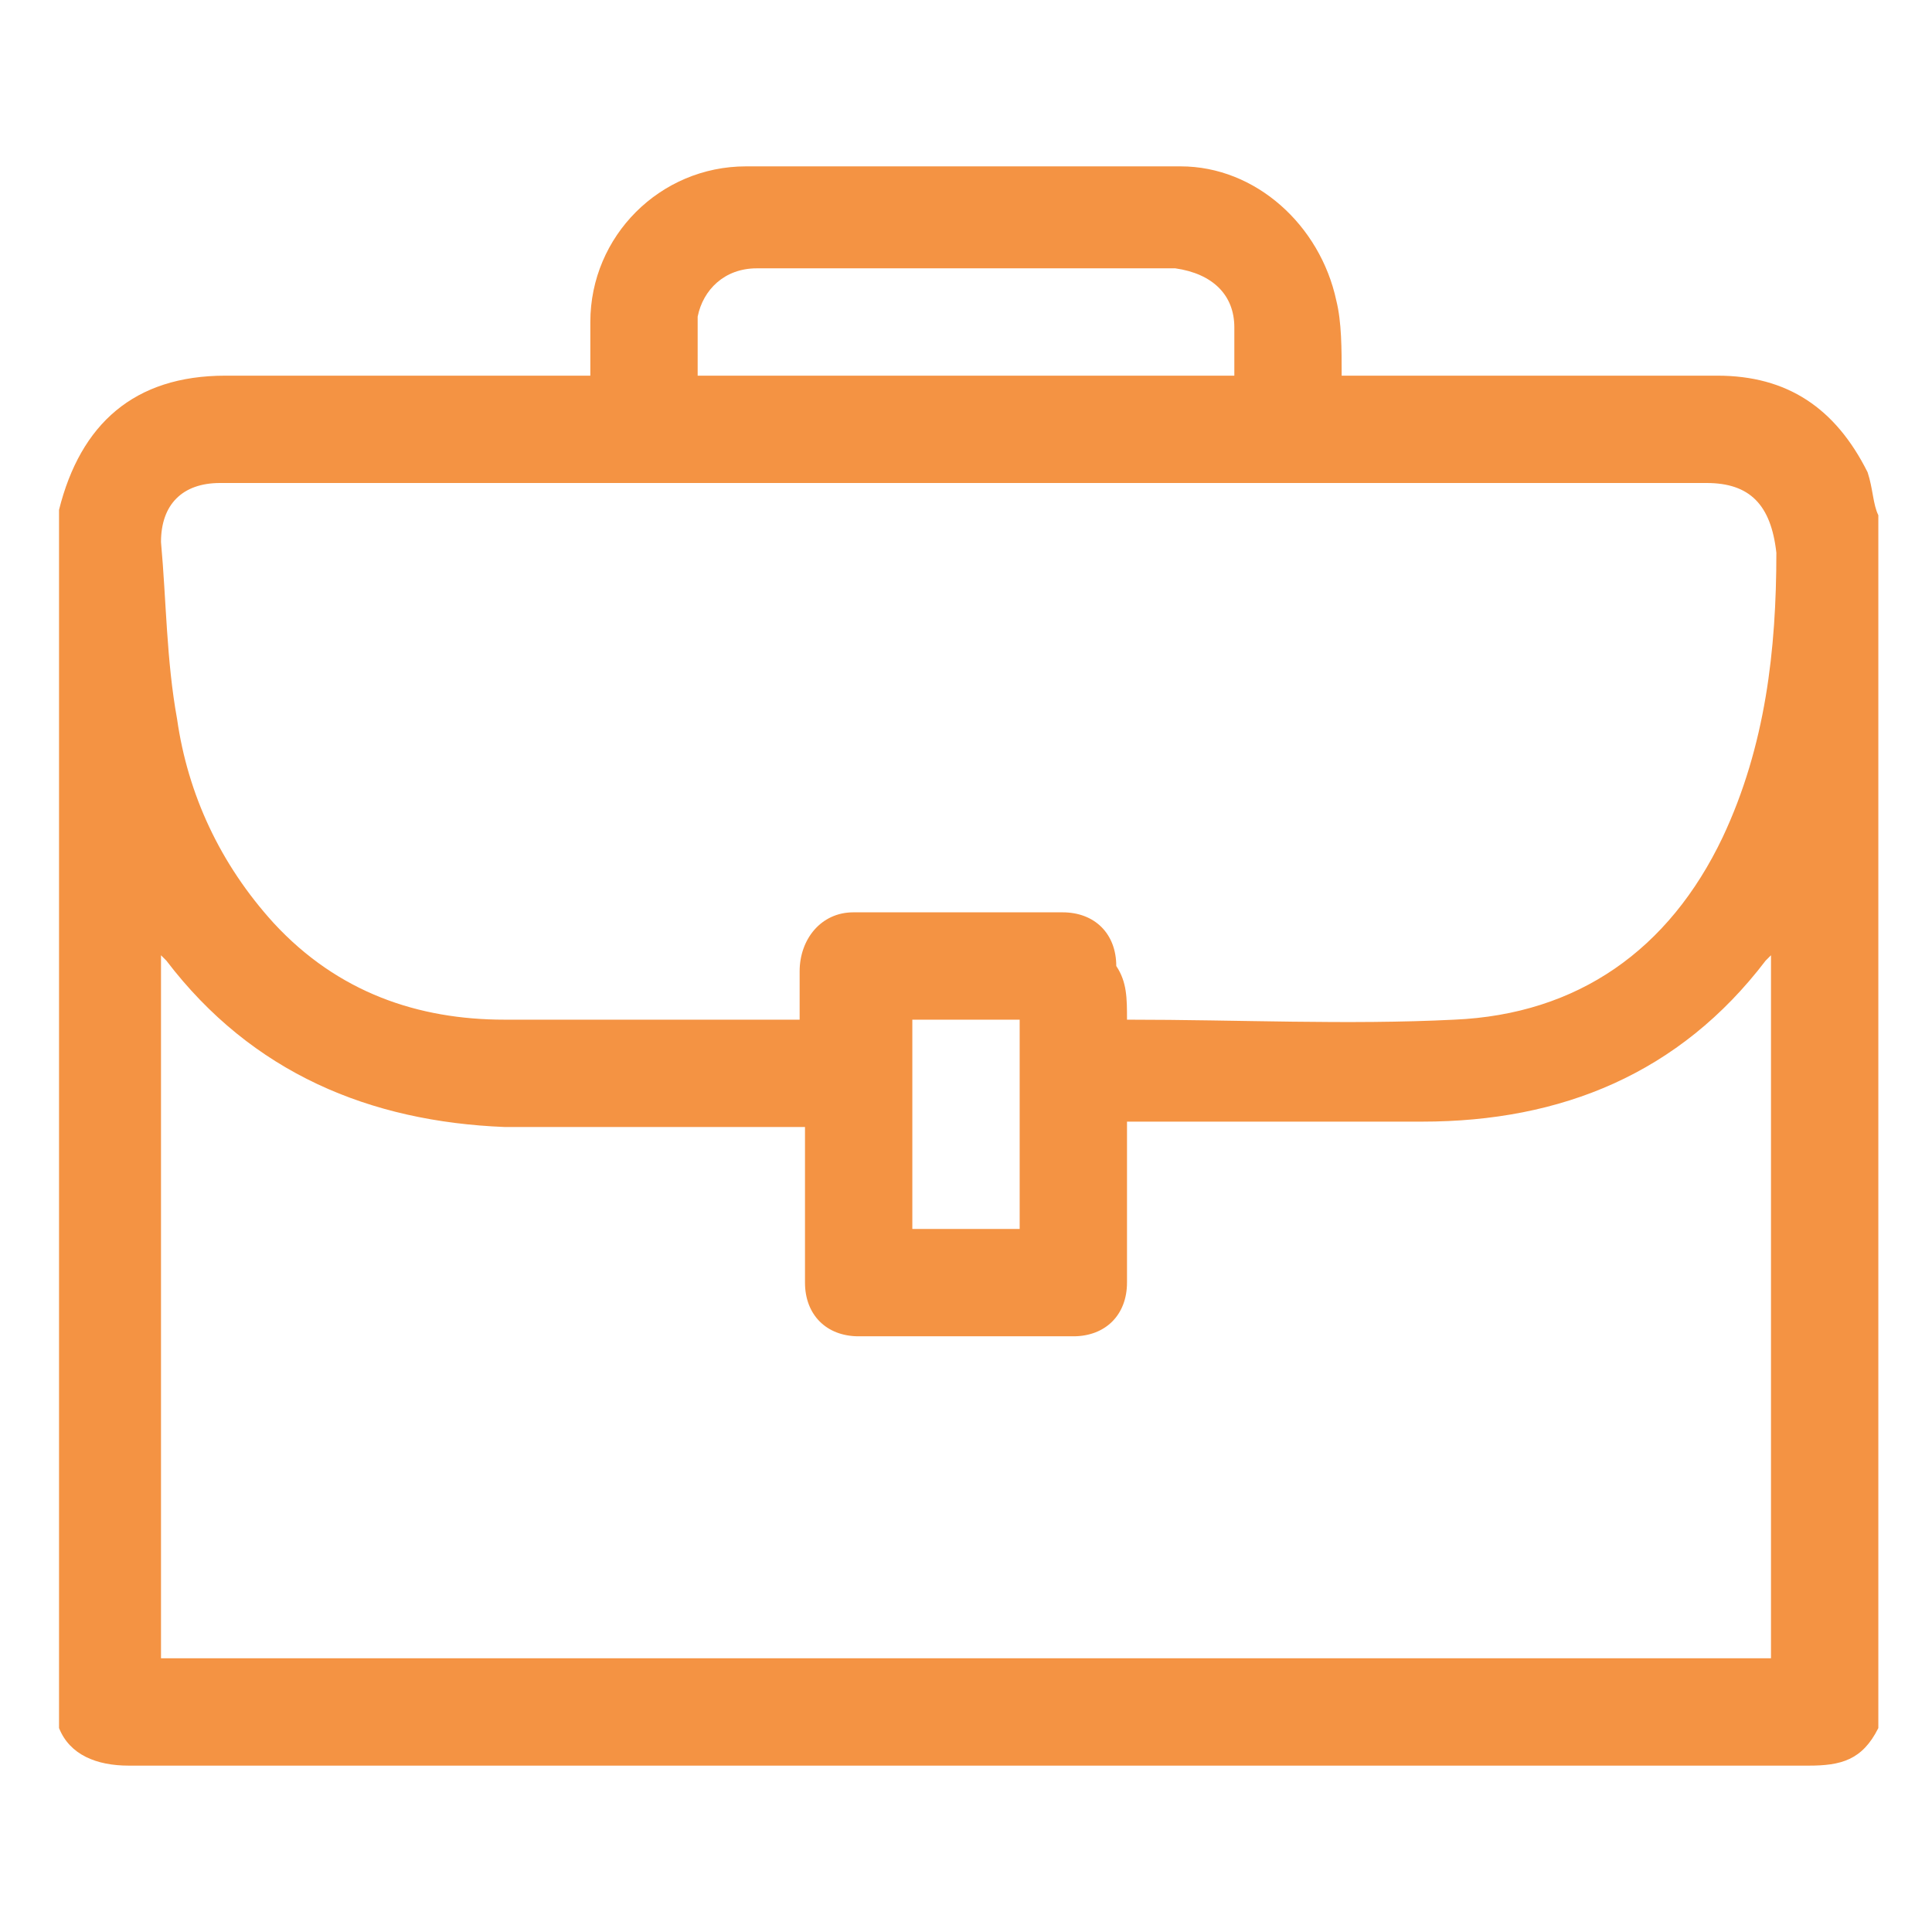 <?xml version="1.0" encoding="utf-8"?>
<!-- Generator: Adobe Illustrator 19.2.1, SVG Export Plug-In . SVG Version: 6.00 Build 0)  -->
<svg version="1.1" id="Layer_1" xmlns="http://www.w3.org/2000/svg" xmlns:xlink="http://www.w3.org/1999/xlink" x="0px" y="0px"
	 width="36px" height="36px" viewBox="0 0 36 36" style="enable-background:new 0 0 36 36;" xml:space="preserve">
<style type="text/css">
	.st0{fill:none;}
	.st1{fill:#F49343;}
</style>
<g>
	<path class="st0" d="M59.8,21.7c-0.5-0.5-0.5-0.8-0.2-1.4l0-0.1c0.2-0.3,0.4-0.7,0.4-1c0.2-0.8,0.6-1.2,1.3-1.2c0,0,0,0,0,0v-0.5
		c0,0,0,0,0,0c-0.7,0-0.9-0.2-1.1-0.9l0-0.2c-0.1-0.4-0.2-0.7-0.4-1c-0.2-0.3-0.4-0.8-0.3-1.2c0-0.2,0.2-0.4,0.4-0.6l-0.4-0.4
		c-0.6,0.6-0.8,0.5-1.5,0.2c-0.4-0.2-0.8-0.4-1.2-0.5c-0.9-0.3-1-0.4-1.1-1.2l-0.6,0c0,0.8-0.2,1-0.9,1.2c-0.5,0.1-0.9,0.3-1.2,0.5
		l-0.2,0.1c-0.6,0.3-0.8,0.4-1.5-0.2l-0.4,0.4c0.1,0,0.1,0.1,0.2,0.1c0.3,0.3,0.4,0.7,0.2,1.1c-0.3,0.6-0.5,1.2-0.8,1.8
		c-0.2,0.4-0.5,0.7-0.9,0.7c-0.1,0-0.2,0-0.2,0V18c0.8,0,1,0.2,1.2,0.9c0.1,0.4,0.3,0.8,0.5,1.2c0.4,0.8,0.5,1-0.1,1.6l0.4,0.4
		c0,0,0,0,0,0c0.6-0.5,0.8-0.5,1.4-0.2l0.1,0c0.3,0.2,0.6,0.4,1,0.4c0.4,0.1,0.9,0.2,1.1,0.6c0.1,0.2,0.2,0.4,0.1,0.7h0.5
		c0,0,0,0,0,0c0-0.8,0.2-0.9,0.9-1.1c0.4-0.1,0.8-0.3,1.2-0.5c0.8-0.5,1-0.5,1.7,0.1l0,0L59.8,21.7C59.8,21.8,59.8,21.7,59.8,21.7z
		 M55.4,22.2C55.4,22.2,55.4,22.2,55.4,22.2c-1.2,0-2.3-0.5-3.1-1.3c-0.8-0.8-1.3-2-1.3-3.2c0-1.2,0.5-2.3,1.3-3.1
		c0.8-0.8,2-1.3,3.1-1.3c0,0,0,0,0,0c1.2,0,2.3,0.5,3.2,1.3c0.8,0.8,1.3,2,1.3,3.1C59.8,20.2,57.8,22.2,55.4,22.2z"/>
	<path class="st0" d="M64.9,15.9c-1.1-5.4-5.9-8.7-11.3-7.7c-4.1,0.7-7.5,4.4-7.8,8.5c-0.3,4,1.2,7.1,4.6,9.3c1,0.7,1.5,1.6,1.5,2.8
		c0,0.2,0,0.3,0,0.5h7c0,0,0-0.1,0-0.1c-0.1-1.4,0.5-2.5,1.8-3.3C63.9,23.8,65.7,19.7,64.9,15.9z M59.4,24.3c-0.2,0-0.4-0.1-0.6-0.3
		c-0.2-0.3-0.4-0.3-0.7-0.1c0,0-0.1,0.1-0.2,0.1c-0.5,0.1-0.7,0.3-0.6,0.7c0,0.2,0,0.4-0.1,0.5c-0.1,0.2-0.4,0.3-0.7,0.3
		c-0.4,0-0.8,0-1.2,0c-0.4,0-0.8,0-1.2,0c-0.5,0-0.8-0.3-0.8-0.8c0-0.1,0-0.3,0-0.4c0-0.1,0-0.1,0-0.1c-0.2,0-0.3-0.1-0.5-0.2
		c-0.5-0.3-0.7-0.3-1,0.1c-0.1,0.2-0.3,0.2-0.5,0.3c-0.2,0-0.5-0.1-0.7-0.3c-0.7-0.6-1.2-1.2-1.7-1.7c-0.2-0.2-0.3-0.4-0.3-0.6
		c0-0.2,0.1-0.5,0.4-0.6c0.3-0.3,0.3-0.4,0.1-0.6c-0.1-0.1-0.1-0.1-0.1-0.2c-0.1-0.5-0.3-0.7-0.7-0.6c-0.2,0-0.4,0-0.5-0.1
		c-0.2-0.1-0.3-0.4-0.3-0.6c0-0.8,0-1.6,0-2.4c0-0.2,0.1-0.5,0.3-0.6c0.2-0.1,0.4-0.2,0.7-0.2c0.3,0,0.4,0,0.6-0.4l0.1-0.1
		c0.2-0.5,0.2-0.7-0.1-1c-0.2-0.1-0.2-0.3-0.3-0.5c0-0.2,0.1-0.5,0.3-0.7c0.5-0.6,1.1-1.1,1.6-1.6c0.2-0.2,0.4-0.3,0.7-0.3
		c0.2,0,0.4,0.1,0.6,0.4c0.2,0.3,0.4,0.3,0.6,0.1c0.1-0.1,0.2-0.1,0.3-0.1c0.5-0.1,0.6-0.3,0.5-0.7c0-0.2,0-0.4,0.2-0.5
		c0.2-0.2,0.4-0.3,0.7-0.3c0.8,0,1.6,0,2.4,0c0.3,0,0.5,0.1,0.6,0.3c0.1,0.2,0.2,0.4,0.2,0.7c0,0.4,0.1,0.5,0.4,0.5
		c0.1,0,0.1,0,0.2,0.1c0.4,0.3,0.7,0.3,0.9-0.1c0.1-0.2,0.3-0.3,0.5-0.3c0.2,0,0.5,0.1,0.7,0.3c0.6,0.6,1.1,1.1,1.6,1.6
		c0.4,0.4,0.3,0.8,0,1.3c-0.3,0.3-0.3,0.3-0.1,0.7c0.1,0.1,0.1,0.3,0.2,0.4c0,0.1,0.1,0.2,0.1,0.3h0c0.1,0,0.3,0,0.4,0
		c0.6,0,0.9,0.4,0.9,0.9c0,0.7,0,1.5,0,2.2c0,0.6-0.4,0.9-0.9,0.9c-0.4,0-0.4,0-0.5,0.4c0,0,0,0.1,0,0.1c-0.3,0.5-0.3,0.7,0.1,1
		c0.2,0.1,0.2,0.3,0.3,0.5c0,0.2-0.1,0.5-0.3,0.7C61.1,23,60.6,23.5,60,24C59.9,24.2,59.6,24.3,59.4,24.3z"/>
	<path class="st0" d="M54.6,34.5c0.6,0,1.1,0,1.7,0c0.6,0,1-0.4,1.1-0.9h-3.9C53.5,34.1,54,34.5,54.6,34.5z"/>
	<path class="st0" d="M52,31.6c0.2,0.2,0.4,0.2,0.7,0.2c1.5,0,3,0,4.5,0H58c0.4,0,0.6-0.1,0.7-0.2c0.1-0.1,0.1-0.3,0.1-0.6h-7
		C51.9,31.2,51.9,31.4,52,31.6z"/>
	<path class="st0" d="M55.4,15C55.4,15,55.4,15,55.4,15c-1.5,0-2.7,1.2-2.7,2.7c0,1.5,1.2,2.7,2.7,2.7c0,0,0,0,0,0
		c0.7,0,1.4-0.3,1.9-0.8c0.5-0.5,0.8-1.2,0.8-1.9C58.1,16.2,56.9,15,55.4,15z"/>
	<path class="st1" d="M66.1,15.7c-0.5-2.9-2.2-5.5-4.7-7.1c-2.5-1.7-5.5-2.2-8.4-1.6c-5.9,1.3-9.6,7-8.3,12.9c0.6,3,2.3,5.4,4.9,7
		c0.8,0.5,1.1,1.1,1,1.9c0,0.2,0,0.5,0,0.7l0,0.1h0v0.3c0,0.1,0,0.3,0,0.4c0,0.3,0,0.6,0,1c0,0.7,0.4,1.2,1,1.5
		c0.3,0.1,0.4,0.3,0.4,0.6c0.1,1.1,0.9,2,2,2.2c0.5,0.1,1,0.1,1.5,0.1l0.4,0c0,0,0,0,0,0c1.5,0,2.5-0.9,2.7-2.4
		c0-0.2,0.2-0.4,0.3-0.5c0.7-0.4,1.1-0.9,1.1-1.8l0-0.3c0-0.7,0-1.3,0-2c0-0.8,0.3-1.4,1-1.8C65,24.6,67,20.2,66.1,15.7z M57.9,33.3
		c0,0.9-0.7,1.6-1.6,1.7c-0.3,0-0.6,0-0.9,0c-0.3,0-0.6,0-0.9,0c-0.9,0-1.7-0.8-1.6-1.7l0-0.2h5L57.9,33.3z M59.1,32
		c-0.2,0.2-0.6,0.3-1.1,0.3h-0.8c-0.7,0-1.4,0-2.1,0c-0.8,0-1.6,0-2.4,0c-0.6,0-0.9-0.2-1-0.4c-0.2-0.2-0.3-0.5-0.2-1.2l0-0.2h7.8
		l0,0.2C59.4,31.3,59.3,31.7,59.1,32z M59.4,29.1c0,0.1,0,0.2,0,0.2c0,0.1,0,0.1,0,0.2l-0.1,0.2l-0.2,0.1h-7.7l0-0.5
		c0-0.2,0-0.4,0-0.5c0-1-0.4-1.7-1.3-2.3c-3.5-2.3-5.2-5.6-4.8-9.8c0.3-4.3,3.9-8.2,8.2-9c5.6-1,10.8,2.6,11.9,8.1
		c0.8,4-1,8.2-4.5,10.4C59.8,27,59.3,27.9,59.4,29.1z"/>
	<path class="st1" d="M66.6,15.6c-0.6-3.1-2.3-5.7-5-7.5c-2.6-1.7-5.7-2.3-8.7-1.6c-6.2,1.4-10,7.3-8.7,13.5
		c0.7,3.1,2.4,5.6,5.1,7.3c0.6,0.4,0.8,0.8,0.8,1.4c0,0.2,0,0.5,0,0.7l0,0.5c0,0.1,0,0.1,0,0.2c0,0.3,0,0.7,0,1
		c0.1,0.9,0.5,1.5,1.3,1.9c0.1,0.1,0.1,0.1,0.1,0.2c0.1,1.3,1.1,2.5,2.4,2.7c0.4,0.1,0.8,0.1,1.3,0.1c0.1,0,0.2,0,0.3,0l0.4,0
		c0,0,0,0,0,0c1.7,0,2.9-1.1,3.2-2.8c0,0,0-0.1,0.1-0.1c0.9-0.5,1.4-1.2,1.4-2.2l0-0.3c0-0.7,0-1.3,0-2c0-0.6,0.2-1,0.8-1.4
		C65.4,25,67.5,20.3,66.6,15.6z M60.1,28.8c0,0.7,0,1.3,0,2l0,0.3c0,0.8-0.4,1.4-1.1,1.8c-0.2,0.1-0.3,0.3-0.3,0.5
		c-0.2,1.5-1.2,2.4-2.7,2.4c0,0,0,0,0,0l-0.4,0c-0.5,0-1,0-1.5-0.1c-1.1-0.2-1.9-1.1-2-2.2c0-0.3-0.1-0.5-0.4-0.6
		c-0.6-0.3-1-0.8-1-1.5c0-0.3,0-0.6,0-1c0-0.1,0-0.3,0-0.4v-0.3h0l0-0.1c0-0.2,0-0.5,0-0.7c0-0.8-0.3-1.4-1-1.9
		c-2.6-1.7-4.3-4-4.9-7C43.5,14.1,47.1,8.4,53.1,7c2.9-0.6,5.9-0.1,8.4,1.6c2.5,1.7,4.2,4.2,4.7,7.1c0.8,4.5-1.1,8.9-5,11.3
		C60.4,27.5,60.1,28,60.1,28.8z"/>
	<path class="st1" d="M52.9,33.3c0,0.9,0.7,1.7,1.6,1.7c0.3,0,0.6,0,0.9,0c0.3,0,0.6,0,0.9,0c0.9,0,1.6-0.8,1.6-1.7l0-0.3h-5
		L52.9,33.3z M57.4,33.6c-0.1,0.5-0.6,0.9-1.1,0.9c-0.5,0-1.1,0-1.7,0c-0.6,0-1-0.4-1.1-0.9H57.4z"/>
	<path class="st1" d="M65.4,15.8c-1.1-5.5-6.3-9.1-11.9-8.1c-4.4,0.8-7.9,4.6-8.2,9c-0.3,4.2,1.3,7.4,4.8,9.8
		c0.9,0.6,1.3,1.3,1.3,2.3c0,0.2,0,0.3,0,0.5l0,0.5h7.7l0.2-0.1l0.1-0.2c0,0,0-0.1,0-0.2c0-0.1,0-0.2,0-0.2
		c-0.1-1.2,0.4-2.1,1.6-2.9C64.4,24,66.2,19.9,65.4,15.8z M58.9,29.2c0,0,0,0.1,0,0.1h-7c0-0.2,0-0.3,0-0.5c0-1.2-0.5-2.1-1.5-2.8
		c-3.4-2.2-4.9-5.3-4.6-9.3c0.3-4.1,3.7-7.8,7.8-8.5c5.4-1,10.3,2.4,11.3,7.7c0.8,3.8-1,7.8-4.3,9.9C59.3,26.7,58.8,27.7,58.9,29.2z
		"/>
	<path class="st1" d="M59.3,30.5h-7.8l0,0.2c-0.1,0.6,0,1,0.2,1.2c0.2,0.2,0.5,0.4,1,0.4c0.8,0,1.6,0,2.4,0c0.7,0,1.4,0,2.1,0H58
		c0.5,0,0.9-0.1,1.1-0.3c0.2-0.2,0.3-0.6,0.3-1.2L59.3,30.5z M58.7,31.6c-0.1,0.1-0.4,0.2-0.7,0.2h-0.8c-1.5,0-3,0-4.5,0
		c-0.2,0-0.5,0-0.7-0.2c-0.1-0.1-0.1-0.3-0.1-0.5h7C58.9,31.3,58.8,31.5,58.7,31.6z"/>
	<path class="st1" d="M61.9,6.5c0.3,0.2,0.5-0.1,0.6-0.2c0.4-0.7,0.8-1.4,1.3-2.2c0-0.1,0.1-0.2,0.1-0.2l0,0c0-0.2-0.1-0.3-0.3-0.4
		c0,0-0.1,0-0.1,0c-0.1,0-0.2,0-0.3,0.2c-0.4,0.8-0.9,1.5-1.3,2.3c-0.1,0.1-0.1,0.3-0.1,0.4C61.7,6.3,61.8,6.4,61.9,6.5z"/>
	<path class="st1" d="M61.6,6.9C61.8,7,61.9,7,62,7c0.3,0,0.6-0.2,0.8-0.5c0.4-0.7,0.8-1.4,1.3-2.2c0.1-0.1,0.1-0.2,0.1-0.3l0.1-0.2
		l0-0.1C64.2,3.3,64,3,63.6,2.9c-0.4-0.1-0.8,0-1,0.4c-0.4,0.8-0.9,1.5-1.3,2.3c-0.1,0.3-0.2,0.5-0.1,0.8
		C61.3,6.6,61.4,6.8,61.6,6.9z M61.8,5.9c0.4-0.8,0.9-1.5,1.3-2.3c0.1-0.2,0.2-0.2,0.3-0.2c0,0,0.1,0,0.1,0c0.1,0,0.2,0.1,0.3,0.4
		l0,0c0,0.1-0.1,0.2-0.1,0.2c-0.4,0.7-0.8,1.4-1.3,2.2c-0.1,0.1-0.3,0.4-0.6,0.2c-0.1-0.1-0.1-0.1-0.2-0.2C61.7,6.1,61.7,6,61.8,5.9
		z"/>
	<path class="st1" d="M66.7,10.7c-0.1,0.1-0.2,0.2-0.1,0.4c0,0.1,0.2,0.2,0.3,0.3c0,0,0,0,0,0l0.1,0l0.6-0.3c0.7-0.4,1.3-0.8,2-1.2
		c0.1,0,0.1-0.1,0.1-0.1c0-0.1,0-0.2-0.1-0.3c-0.1-0.1-0.2-0.2-0.3-0.2c0,0-0.1,0-0.1,0C68.3,9.7,67.5,10.2,66.7,10.7z"/>
	<path class="st1" d="M66.5,11.7c0.1,0,0.1,0.1,0.2,0.1l0.2,0.2l0.2-0.2c0,0,0.1,0,0.2-0.1l0.6-0.3c0.7-0.4,1.3-0.8,2-1.2
		c0.2-0.1,0.3-0.3,0.3-0.5c0.1-0.2,0-0.5-0.1-0.7c-0.2-0.4-0.7-0.5-1.1-0.3c-0.8,0.5-1.7,0.9-2.5,1.4c-0.4,0.2-0.5,0.7-0.3,1
		C66.2,11.5,66.4,11.6,66.5,11.7z M69.6,9.4c0.1,0.1,0.1,0.2,0.1,0.3c0,0.1,0,0.1-0.1,0.1c-0.7,0.4-1.3,0.8-2,1.2l-0.6,0.3l-0.1,0
		c0,0,0,0,0,0c-0.1-0.1-0.2-0.2-0.3-0.3c-0.1-0.1,0-0.3,0.1-0.4c0.8-0.5,1.7-1,2.5-1.4c0,0,0.1,0,0.1,0C69.4,9.2,69.5,9.3,69.6,9.4z
		"/>
	<path class="st1" d="M55,4.3c0,0.3,0.1,0.4,0.4,0.4c0.1,0,0.2,0,0.3-0.1c0.1-0.1,0.1-0.2,0.1-0.3c0-0.9,0-1.8,0-2.7
		c0-0.1,0-0.2-0.1-0.3c-0.1-0.1-0.2-0.1-0.3-0.1c0,0,0,0,0,0c-0.2,0-0.3,0.2-0.4,0.4c0,0.3,0,0.6,0,0.9L55,3l0,0.4
		C55,3.7,55,4,55,4.3z"/>
	<path class="st1" d="M54.5,4.3c0,0.5,0.4,0.9,0.8,0.9c0,0,0,0,0,0c0.2,0,0.4-0.1,0.6-0.2c0.2-0.2,0.3-0.4,0.3-0.6
		c0-0.9,0-1.8,0-2.7c0-0.3-0.1-0.5-0.3-0.6c-0.2-0.2-0.4-0.2-0.6-0.2c-0.5,0-0.8,0.4-0.8,0.9c0,0.3,0,0.6,0,0.9l0,0.4l0,0.4
		C54.5,3.7,54.5,4,54.5,4.3z M55,2.6c0-0.3,0-0.6,0-0.9c0-0.3,0.1-0.4,0.4-0.4c0,0,0,0,0,0c0.1,0,0.2,0,0.3,0.1
		c0.1,0.1,0.1,0.2,0.1,0.3c0,0.9,0,1.8,0,2.7c0,0.1,0,0.2-0.1,0.3c-0.1,0.1-0.2,0.1-0.3,0.1c-0.2,0-0.3-0.2-0.4-0.4
		c0-0.3,0-0.6,0-0.9L55,3L55,2.6z"/>
	<path class="st1" d="M41.5,9.2c-0.1,0-0.2,0.1-0.3,0.2c-0.1,0.1-0.1,0.4,0.1,0.5c0.7,0.4,1.6,0.9,2.5,1.4c0.1,0.1,0.2,0,0.3,0
		c0.1-0.1,0.2-0.2,0.2-0.4c0,0,0,0,0,0c0-0.1-0.1-0.2-0.1-0.2c-0.8-0.5-1.6-1-2.5-1.4C41.6,9.3,41.6,9.2,41.5,9.2z"/>
	<path class="st1" d="M41,10.3c0.7,0.4,1.6,1,2.5,1.4c0.1,0.1,0.2,0.1,0.4,0.1c0.1,0,0.3,0,0.4-0.1c0.3-0.2,0.5-0.5,0.5-0.9l0-0.1
		l0-0.1c0,0,0,0,0-0.1c-0.1-0.1-0.1-0.3-0.3-0.4c-0.8-0.5-1.6-1-2.5-1.5c-0.4-0.2-0.9-0.1-1.1,0.3C40.6,9.6,40.7,10.1,41,10.3z
		 M44.3,10.9C44.3,10.9,44.3,10.9,44.3,10.9c0,0.2-0.1,0.3-0.2,0.4c-0.1,0-0.2,0.1-0.3,0c-0.9-0.5-1.8-1-2.5-1.4
		c-0.2-0.1-0.2-0.3-0.1-0.5c0.1-0.1,0.2-0.2,0.3-0.2c0,0,0.1,0,0.1,0c0.9,0.5,1.7,1,2.5,1.4C44.2,10.7,44.2,10.9,44.3,10.9z"/>
	<path class="st1" d="M40.4,18l0.4,0l0.4,0c0.3,0,0.6,0,0.9,0c0.3,0,0.5-0.1,0.5-0.4c0-0.2-0.2-0.4-0.4-0.4c-0.4,0-0.9,0-1.3,0
		c-0.4,0-0.9,0-1.3,0c-0.3,0-0.4,0.2-0.4,0.4c0,0.2,0.2,0.4,0.4,0.4C39.8,18,40.1,18,40.4,18z"/>
	<path class="st1" d="M41.1,18.5c0.3,0,0.6,0,0.9,0c0.6,0,1-0.3,1-0.9c0-0.5-0.4-0.9-0.9-0.9c-0.9,0-1.7,0-2.6,0
		c-0.5,0-0.9,0.4-0.9,0.9c0,0.5,0.4,0.9,0.9,0.9c0.2,0,0.3,0,0.5,0c0.1,0,0.3,0,0.4,0l0.4,0L41.1,18.5z M39,17.6
		c0-0.2,0.2-0.4,0.4-0.4c0.4,0,0.9,0,1.3,0c0.4,0,0.9,0,1.3,0c0.3,0,0.4,0.1,0.4,0.4c0,0.2-0.2,0.4-0.5,0.4c-0.3,0-0.6,0-0.9,0
		l-0.4,0l-0.4,0c-0.3,0-0.6,0-0.9,0C39.2,18,39,17.9,39,17.6z"/>
	<path class="st1" d="M71.8,17.6c0-0.2-0.2-0.3-0.4-0.4c-0.3,0-0.6,0-0.9,0l-0.4,0l-0.4,0c-0.1,0-0.3,0-0.4,0c-0.2,0-0.3,0-0.5,0
		c-0.3,0-0.4,0.1-0.4,0.4c0,0.1,0,0.2,0.1,0.3c0.1,0.1,0.2,0.1,0.3,0.1c0.9,0,1.8,0,2.6,0c0.1,0,0.3,0,0.3-0.1
		C71.8,17.8,71.8,17.7,71.8,17.6z"/>
	<path class="st1" d="M71.4,16.8c-0.3,0-0.6,0-0.9,0l-0.4,0l-0.4,0c-0.3,0-0.6,0-0.9,0c-0.6,0-0.9,0.3-0.9,0.8
		c0,0.2,0.1,0.5,0.2,0.6c0.2,0.2,0.4,0.3,0.7,0.3c0.4,0,0.9,0,1.3,0s0.9,0,1.3,0c0.3,0,0.5-0.1,0.7-0.3c0.2-0.2,0.2-0.4,0.2-0.6
		C72.3,17.1,71.9,16.8,71.4,16.8z M68.8,18c-0.1,0-0.3,0-0.3-0.1c-0.1-0.1-0.1-0.2-0.1-0.3c0-0.2,0.2-0.3,0.4-0.4c0.2,0,0.3,0,0.5,0
		c0.1,0,0.3,0,0.4,0l0.4,0l0.4,0c0.3,0,0.6,0,0.9,0c0.3,0,0.4,0.1,0.4,0.4c0,0.1,0,0.2-0.1,0.3C71.7,18,71.5,18,71.4,18
		C70.5,18,69.6,18,68.8,18z"/>
	<path class="st1" d="M43.9,23.9c-0.1,0-0.1,0-0.2,0.1c-0.8,0.4-1.5,0.9-2.3,1.3c-0.2,0.1-0.3,0.3-0.2,0.5c0.1,0.2,0.3,0.2,0.5,0.1
		c0.7-0.4,1.5-0.9,2.3-1.3c0.1,0,0.1-0.2,0.2-0.2c0,0,0,0,0,0c0-0.2-0.1-0.3-0.2-0.4C44,23.9,44,23.9,43.9,23.9z"/>
	<path class="st1" d="M44.3,23.5c-0.3-0.1-0.6-0.1-0.9,0c-0.8,0.4-1.6,0.9-2.3,1.3c-0.4,0.3-0.6,0.8-0.3,1.2
		c0.2,0.3,0.4,0.4,0.7,0.4c0.2,0,0.3,0,0.5-0.1c0.7-0.4,1.5-0.9,2.3-1.4c0.2-0.1,0.3-0.3,0.4-0.4c0,0,0-0.1,0-0.1l0.1-0.1l0-0.1
		C44.8,24,44.6,23.7,44.3,23.5z M44.3,24.3c-0.1,0.1-0.1,0.2-0.2,0.2c-0.8,0.5-1.6,0.9-2.3,1.3c-0.2,0.1-0.4,0.1-0.5-0.1
		c-0.1-0.2,0-0.4,0.2-0.5c0.8-0.5,1.5-0.9,2.3-1.3c0.1,0,0.1-0.1,0.2-0.1c0.1,0,0.1,0,0.2,0C44.2,24,44.3,24.1,44.3,24.3
		C44.3,24.3,44.3,24.3,44.3,24.3z"/>
	<path class="st1" d="M69.6,25.6C69.6,25.6,69.6,25.6,69.6,25.6c-0.1-0.1-0.1-0.2-0.2-0.2c-0.7-0.4-1.5-0.9-2.4-1.4
		c-0.1,0-0.1,0-0.2,0c-0.1,0-0.2,0.1-0.3,0.2c-0.1,0.2-0.1,0.4,0.1,0.5c0.7,0.4,1.5,0.9,2.4,1.4c0.1,0.1,0.2,0.1,0.3,0
		C69.5,25.9,69.6,25.8,69.6,25.6z"/>
	<path class="st1" d="M70.1,25.3c-0.1-0.1-0.2-0.3-0.3-0.4c-0.7-0.4-1.5-0.9-2.4-1.4c-0.4-0.2-0.9-0.1-1.1,0.3
		c-0.2,0.4-0.1,0.9,0.3,1.2c0.7,0.4,1.5,0.9,2.4,1.4c0.1,0.1,0.3,0.1,0.4,0.1c0.1,0,0.3,0,0.4-0.1c0.3-0.2,0.5-0.5,0.5-0.9l0-0.1
		L70.1,25.3C70.1,25.4,70.1,25.4,70.1,25.3z M69.1,26c-0.9-0.5-1.8-1-2.4-1.4c-0.2-0.1-0.2-0.3-0.1-0.5c0.1-0.1,0.2-0.2,0.3-0.2
		c0.1,0,0.1,0,0.2,0c0.9,0.5,1.7,1,2.4,1.4c0.1,0,0.1,0.1,0.1,0.2c0,0,0,0,0,0c0,0.2-0.1,0.3-0.2,0.4C69.3,26,69.2,26,69.1,26z"/>
	<path class="st1" d="M47.1,4c0.1,0.2,0.2,0.4,0.4,0.6l0.4,0.6C48,5.6,48.2,6,48.4,6.3c0.1,0.2,0.2,0.2,0.4,0.2
		c0.1,0,0.2-0.1,0.3-0.4c0,0,0,0,0,0c0-0.1,0-0.1-0.1-0.2c-0.4-0.8-0.9-1.5-1.3-2.3c-0.1-0.1-0.2-0.2-0.3-0.2c-0.1,0-0.1,0-0.2,0.1
		C47,3.6,47,3.8,47.1,4z"/>
	<path class="st1" d="M47,4.9l0.4,0.6c0.2,0.4,0.4,0.7,0.6,1.1C48.2,6.9,48.4,7,48.7,7c0.1,0,0.2,0,0.3,0c0.4-0.1,0.6-0.4,0.6-0.8
		l0-0.1c0-0.1,0-0.2-0.1-0.3c-0.4-0.8-0.9-1.6-1.3-2.3C47.9,2.9,47.4,2.8,47,3c-0.4,0.2-0.6,0.7-0.3,1.2C46.8,4.4,46.9,4.7,47,4.9z
		 M47.2,3.4c0.1,0,0.1-0.1,0.2-0.1c0.1,0,0.2,0.1,0.3,0.2c0.5,0.8,0.9,1.5,1.3,2.3c0,0,0,0.1,0.1,0.2c0,0,0,0,0,0
		c0,0.3-0.1,0.3-0.3,0.4c-0.2,0.1-0.3,0-0.4-0.2C48.2,6,48,5.6,47.8,5.2l-0.4-0.6c-0.1-0.2-0.3-0.4-0.4-0.6C47,3.8,47,3.6,47.2,3.4z
		"/>
	<path class="st1" d="M61.4,22c0.1-0.1,0.1-0.2,0.1-0.3c0,0,0-0.1-0.1-0.1C60.6,21,61,20.2,61.2,20c0.2-0.6,0.3-0.7,1-0.7
		c0.4,0,0.5-0.2,0.5-0.4c0-0.7,0-1.5,0-2.2c0-0.3-0.1-0.4-0.4-0.4c-0.1,0-0.3,0-0.4,0l-0.4,0l-0.1-0.3c0-0.1-0.1-0.2-0.1-0.3
		c-0.1-0.1-0.1-0.3-0.2-0.4c-0.3-0.6-0.3-0.7,0.2-1.2c0.3-0.3,0.2-0.5,0-0.6c-0.5-0.5-1-1.1-1.6-1.6c-0.1-0.1-0.2-0.1-0.3-0.1
		c-0.1,0-0.1,0-0.1,0.1c-0.6,0.9-1.4,0.4-1.6,0.2c-0.6-0.1-0.8-0.5-0.8-1.1c0-0.1,0-0.2-0.1-0.3c-0.1-0.1-0.2-0.1-0.3-0.1
		c-0.8,0-1.6,0-2.3,0c-0.1,0-0.2,0-0.3,0.1c0,0-0.1,0.1,0,0.2c0.2,1-0.7,1.2-0.9,1.2c0,0,0,0-0.1,0c-0.4,0.3-0.9,0.3-1.3-0.2
		c-0.1-0.1-0.2-0.2-0.3-0.2c-0.1,0-0.2,0.1-0.3,0.1c-0.6,0.5-1.1,1.1-1.6,1.6c-0.1,0.1-0.1,0.2-0.1,0.3c0,0,0,0.1,0.1,0.1
		c0.7,0.5,0.5,1.1,0.3,1.5l0,0.1c-0.2,0.5-0.5,0.8-1.1,0.7c-0.1,0-0.2,0-0.3,0.1c-0.1,0.1-0.1,0.1-0.1,0.2c0,0.8,0,1.6,0,2.4
		c0,0.1,0,0.2,0.1,0.2c0,0,0.1,0,0.1,0c1.1-0.2,1.2,0.7,1.3,1c0.3,0.5,0.3,0.9-0.2,1.3c-0.1,0.1-0.2,0.2-0.2,0.3
		c0,0.1,0,0.2,0.1,0.3c0.5,0.5,1,1,1.6,1.7c0.1,0.1,0.2,0.1,0.3,0.1c0,0,0.1,0,0.1-0.1c0.3-0.4,0.6-0.5,0.9-0.5
		c0.3,0,0.6,0.2,0.8,0.3c0.1,0,0.2,0.1,0.3,0.1c0.2,0,0.5,0.2,0.5,0.6c0,0.1,0,0.2,0,0.3c0,0.2,0.1,0.4,0.3,0.4c0.7,0,1.5,0,2.4,0
		c0.1,0,0.2,0,0.3-0.1c0,0,0-0.1,0-0.1c-0.1-0.9,0.5-1.2,1-1.3c0.5-0.3,0.9-0.3,1.3,0.2c0.1,0.1,0.1,0.1,0.2,0.2
		c0.1,0,0.2,0,0.3-0.1C60.2,23.2,60.7,22.7,61.4,22z M60.2,22.1l-0.7,0.7l-0.1,0c-0.1,0-0.1,0-0.2-0.1c-0.5-0.5-0.5-0.5-1.2-0.1
		c-0.4,0.3-0.9,0.4-1.3,0.5c-0.5,0.2-0.5,0.2-0.5,0.7c0,0.1,0,0.1,0,0.2l0,0.3h-1.6l0.1-0.3c0.1-0.3,0.1-0.5,0-0.6
		c-0.1-0.2-0.4-0.3-0.8-0.4c-0.4-0.1-0.8-0.3-1.1-0.5l-0.1,0c-0.5-0.3-0.5-0.3-0.8,0.1c0,0-0.1,0.1-0.2,0.1l-0.2,0.2L50.6,22l-0.1,0
		l-0.2-0.3l0.1-0.1l0.1-0.4l0.1,0.2c0.3-0.4,0.3-0.4,0-1c-0.2-0.4-0.4-0.9-0.5-1.3c-0.2-0.6-0.2-0.6-0.7-0.6c-0.1,0-0.1,0-0.2,0
		l-0.3,0v-1.5l0.4,0c0.1,0,0.2,0,0.3,0c0.2,0,0.3-0.1,0.4-0.3c0.2-0.6,0.5-1.2,0.8-1.9c0.1-0.3,0.1-0.4-0.1-0.5
		c-0.1-0.1-0.1-0.1-0.2-0.2c0,0-0.1-0.1-0.1-0.1l-0.2-0.2l1.1-1.1l0.2,0.1c0,0,0.1,0,0.2,0.1c0.5,0.5,0.5,0.5,1,0.2l0.2-0.1
		c0.5-0.3,1-0.4,1.3-0.5c0.5-0.2,0.5-0.2,0.6-0.7v-0.5H56l0.1,0.1c0,0,0.1,0.1,0.1,0.2c0.1,0.7,0.1,0.7,0.7,0.9
		c0.5,0.1,0.9,0.3,1.4,0.6c0.5,0.3,0.5,0.3,0.9-0.1l0.3-0.3l0.2,0.2l1,1l-0.3,0.2c-0.2,0.1-0.4,0.3-0.4,0.4c0,0.2,0,0.4,0.3,0.8
		c0.2,0.3,0.3,0.7,0.5,1.1l0,0.2c0.1,0.5,0.2,0.5,0.7,0.5c0.1,0,0.1,0,0.2,0l0.3,0v1.4l-0.2,0.1l-0.1,0c-0.6-0.1-0.8,0.2-0.9,0.8
		c-0.1,0.4-0.3,0.8-0.5,1.2l0,0.1c-0.3,0.5-0.3,0.5,0.1,0.8c0,0,0.1,0.1,0.1,0.2l0.2,0.2l-0.1,0.2C60.3,22,60.3,22,60.2,22.1z"/>
	<path class="st1" d="M61.7,22.4c0.2-0.2,0.3-0.4,0.3-0.7c0-0.2-0.1-0.4-0.3-0.5c-0.4-0.3-0.4-0.5-0.1-1c0,0,0-0.1,0-0.1
		c0.1-0.4,0.1-0.4,0.5-0.4c0.6,0,0.9-0.4,0.9-0.9c0-0.7,0-1.5,0-2.2c0-0.5-0.4-0.9-0.9-0.9c-0.1,0-0.3,0-0.4,0h0
		c0-0.1-0.1-0.2-0.1-0.3c-0.1-0.1-0.1-0.3-0.2-0.4c-0.2-0.4-0.2-0.4,0.1-0.7c0.4-0.4,0.4-0.9,0-1.3c-0.5-0.5-1-1.1-1.6-1.6
		c-0.2-0.2-0.5-0.3-0.7-0.3c-0.2,0-0.4,0.1-0.5,0.3c-0.3,0.4-0.5,0.4-0.9,0.1c-0.1,0-0.1-0.1-0.2-0.1c-0.3-0.1-0.4-0.2-0.4-0.5
		c0-0.3,0-0.5-0.2-0.7c-0.1-0.2-0.4-0.3-0.6-0.3c-0.8,0-1.6,0-2.4,0c-0.3,0-0.5,0.1-0.7,0.3c-0.1,0.2-0.2,0.3-0.2,0.5
		c0.1,0.4-0.1,0.6-0.5,0.7c-0.1,0-0.2,0.1-0.3,0.1c-0.2,0.2-0.3,0.2-0.6-0.1c-0.2-0.3-0.5-0.3-0.6-0.4c-0.2,0-0.5,0.1-0.7,0.3
		c-0.6,0.5-1.1,1.1-1.6,1.6c-0.2,0.2-0.3,0.5-0.3,0.7c0,0.2,0.1,0.4,0.3,0.5c0.4,0.3,0.3,0.5,0.1,1l-0.1,0.1
		c-0.1,0.4-0.2,0.5-0.6,0.4c-0.3,0-0.5,0-0.7,0.2c-0.2,0.1-0.3,0.4-0.3,0.6c0,0.8,0,1.7,0,2.4c0,0.2,0.1,0.5,0.3,0.6
		c0.2,0.1,0.3,0.2,0.5,0.1c0.4-0.1,0.6,0.1,0.7,0.6c0,0.1,0.1,0.2,0.1,0.2c0.1,0.2,0.2,0.3-0.1,0.6c-0.2,0.2-0.3,0.4-0.4,0.6
		c0,0.2,0.1,0.4,0.3,0.6c0.5,0.5,1,1,1.7,1.7c0.2,0.2,0.4,0.3,0.7,0.3c0.2,0,0.4-0.1,0.5-0.3c0.3-0.4,0.5-0.4,1-0.1
		c0.2,0.1,0.3,0.1,0.5,0.2c0,0,0,0,0,0.1c0,0.1,0,0.3,0,0.4c0,0.5,0.4,0.8,0.8,0.8c0.4,0,0.8,0,1.2,0c0.4,0,0.8,0,1.2,0
		c0.3,0,0.5-0.1,0.7-0.3c0.1-0.1,0.2-0.3,0.1-0.5c-0.1-0.4,0.1-0.6,0.6-0.7c0.1,0,0.1,0,0.2-0.1c0.3-0.2,0.4-0.2,0.7,0.1
		c0.2,0.2,0.4,0.3,0.6,0.3c0.2,0,0.5-0.1,0.6-0.3C60.6,23.5,61.1,23,61.7,22.4z M59.4,23.8c-0.1,0-0.2-0.1-0.2-0.2
		c-0.4-0.5-0.8-0.6-1.3-0.2c-0.5,0.1-1.1,0.4-1,1.3c0,0.1,0,0.1,0,0.1c-0.1,0.1-0.2,0.1-0.3,0.1c-0.8,0-1.6,0-2.4,0
		c-0.2,0-0.3-0.1-0.3-0.4c0-0.1,0-0.2,0-0.3c0-0.5-0.3-0.6-0.5-0.6c-0.1,0-0.2-0.1-0.3-0.1c-0.2-0.1-0.5-0.3-0.8-0.3
		c-0.3,0-0.6,0.1-0.9,0.5c0,0-0.1,0.1-0.1,0.1c-0.1,0-0.2,0-0.3-0.1c-0.6-0.6-1.2-1.1-1.6-1.7c-0.1-0.1-0.1-0.2-0.1-0.3
		c0-0.1,0.1-0.2,0.2-0.3c0.5-0.4,0.5-0.8,0.2-1.3c-0.1-0.3-0.2-1.1-1.3-1c0,0-0.1,0-0.1,0c-0.1-0.1-0.1-0.1-0.1-0.2
		c0-0.8,0-1.6,0-2.4c0-0.1,0-0.2,0.1-0.2c0.1-0.1,0.2-0.1,0.3-0.1c0.6,0.1,0.9-0.2,1.1-0.7l0-0.1c0.2-0.5,0.4-1-0.3-1.5
		c0,0-0.1-0.1-0.1-0.1c0-0.1,0-0.2,0.1-0.3c0.5-0.5,1.1-1.1,1.6-1.6c0.1-0.1,0.2-0.1,0.3-0.1c0.1,0,0.2,0.1,0.3,0.2
		c0.4,0.5,0.8,0.5,1.3,0.2c0,0,0,0,0.1,0c0.3-0.1,1.1-0.2,0.9-1.2c0-0.1,0-0.1,0-0.2c0.1-0.1,0.2-0.1,0.3-0.1c0.8,0,1.6,0,2.3,0
		c0.1,0,0.2,0,0.3,0.1c0.1,0.1,0.1,0.2,0.1,0.3c-0.1,0.6,0.2,1,0.8,1.1c0.2,0.2,1,0.6,1.6-0.2c0,0,0.1-0.1,0.1-0.1
		c0.1,0,0.2,0,0.3,0.1c0.6,0.6,1.1,1.1,1.6,1.6c0.1,0.1,0.2,0.3,0,0.6c-0.5,0.5-0.5,0.6-0.2,1.2c0.1,0.1,0.1,0.3,0.2,0.4
		c0,0.1,0.1,0.2,0.1,0.3l0.1,0.3l0.4,0c0.1,0,0.3,0,0.4,0c0.3,0,0.4,0.1,0.4,0.4c0,0.7,0,1.5,0,2.2c0,0.3-0.1,0.4-0.5,0.4
		c-0.7,0-0.8,0.1-1,0.7c-0.2,0.3-0.6,1,0.2,1.7c0,0,0.1,0.1,0.1,0.1c0,0.1,0,0.2-0.1,0.3c-0.6,0.6-1.1,1.2-1.6,1.6
		C59.6,23.7,59.5,23.8,59.4,23.8z"/>
	<path class="st1" d="M60.3,21.5c0-0.1-0.1-0.1-0.1-0.2c-0.3-0.4-0.3-0.4-0.1-0.8l0-0.1c0.2-0.4,0.4-0.8,0.5-1.2
		c0.1-0.7,0.4-0.9,0.9-0.8l0.1,0l0.2-0.1V17l-0.3,0c-0.1,0-0.1,0-0.2,0c-0.5,0-0.5,0-0.7-0.5l0-0.2c-0.1-0.4-0.2-0.8-0.5-1.1
		c-0.2-0.4-0.3-0.6-0.3-0.8c0-0.2,0.2-0.3,0.4-0.4l0.3-0.2l-1-1l-0.2-0.2l-0.3,0.3c-0.4,0.4-0.4,0.4-0.9,0.1
		c-0.5-0.3-0.9-0.4-1.4-0.6c-0.6-0.2-0.6-0.2-0.7-0.9c0-0.1,0-0.1-0.1-0.2L56,11.2h-1.4v0.5c0,0.5,0,0.5-0.6,0.7
		c-0.3,0.1-0.8,0.3-1.3,0.5L52.6,13c-0.4,0.3-0.5,0.3-1-0.2c-0.1-0.1-0.1-0.1-0.2-0.1l-0.2-0.1l-1.1,1.1l0.2,0.2
		c0,0,0.1,0.1,0.1,0.1c0.1,0.1,0.2,0.1,0.2,0.2c0.1,0.1,0.2,0.3,0.1,0.5c-0.3,0.6-0.6,1.3-0.8,1.9c-0.1,0.3-0.2,0.3-0.4,0.3
		c-0.1,0-0.2,0-0.3,0l-0.4,0v1.5l0.3,0c0.1,0,0.1,0,0.2,0c0.5,0,0.5,0,0.7,0.6c0.1,0.5,0.3,0.9,0.5,1.3c0.3,0.5,0.3,0.6,0,1
		l-0.1-0.2l-0.1,0.4l-0.1,0.1l0.2,0.3l0.1,0l0.8,0.8l0.2-0.2c0.1,0,0.1-0.1,0.2-0.1c0.4-0.4,0.4-0.4,0.8-0.1l0.1,0
		c0.3,0.2,0.7,0.4,1.1,0.5c0.4,0.1,0.7,0.2,0.8,0.4c0.1,0.1,0.1,0.3,0,0.6l-0.1,0.3h1.6l0-0.3c0-0.1,0-0.1,0-0.2
		c0-0.5,0-0.5,0.5-0.7c0.4-0.1,0.9-0.3,1.3-0.5c0.7-0.4,0.7-0.4,1.2,0.1c0.1,0.1,0.2,0.1,0.2,0.1l0.1,0l0.7-0.7c0,0,0.1-0.1,0.1-0.2
		l0.1-0.2L60.3,21.5z M59.5,22.2c-0.6-0.6-0.9-0.5-1.7-0.1c-0.4,0.2-0.8,0.4-1.2,0.5c-0.7,0.2-0.9,0.4-0.9,1.1c0,0,0,0,0,0h-0.5
		c0-0.3,0-0.5-0.1-0.7c-0.2-0.4-0.7-0.5-1.1-0.6c-0.3-0.1-0.7-0.3-1-0.4l-0.1,0c-0.6-0.4-0.9-0.4-1.4,0.2c0,0,0,0,0,0L51,21.7
		c0.5-0.6,0.5-0.8,0.1-1.6c-0.2-0.4-0.3-0.8-0.5-1.2c-0.2-0.7-0.4-0.9-1.2-0.9v-0.6c0.1,0,0.1,0,0.2,0c0.4,0,0.7-0.2,0.9-0.7
		c0.2-0.6,0.5-1.2,0.8-1.8c0.2-0.4,0.1-0.8-0.2-1.1c-0.1-0.1-0.1-0.1-0.2-0.1l0.4-0.4c0.6,0.6,0.9,0.5,1.5,0.2l0.2-0.1
		c0.3-0.2,0.7-0.3,1.2-0.5c0.7-0.2,0.9-0.4,0.9-1.2l0.6,0c0.1,0.8,0.2,0.9,1.1,1.2c0.4,0.1,0.8,0.3,1.2,0.5c0.6,0.3,0.9,0.4,1.5-0.2
		l0.4,0.4c-0.2,0.2-0.3,0.4-0.4,0.6c-0.1,0.4,0.1,0.9,0.3,1.2c0.2,0.3,0.3,0.6,0.4,1l0,0.2c0.2,0.7,0.4,0.9,1.1,0.9c0,0,0,0,0,0V18
		c0,0,0,0,0,0c-0.7,0-1.1,0.4-1.3,1.2c-0.1,0.3-0.3,0.7-0.4,1l0,0.1c-0.3,0.6-0.4,0.9,0.2,1.4c0,0,0,0,0,0L59.5,22.2L59.5,22.2z"/>
	<path class="st1" d="M59.4,17.7c0-1-0.4-2-1.1-2.8c-0.7-0.8-1.7-1.2-2.8-1.2c0,0,0,0,0,0c-1.1,0-2,0.4-2.8,1.1
		c-0.7,0.7-1.2,1.7-1.2,2.8c0,1.1,0.4,2.1,1.2,2.8c0.7,0.7,1.7,1.2,2.8,1.2c0,0,0,0,0,0C57.6,21.7,59.3,19.9,59.4,17.7z M55.4,20.9
		C55.4,20.9,55.4,20.9,55.4,20.9c-1.8,0-3.2-1.4-3.2-3.2c0-1.8,1.4-3.2,3.2-3.2c0,0,0,0,0,0c1.8,0,3.2,1.4,3.2,3.2
		c0,0.9-0.3,1.7-0.9,2.3C57.1,20.6,56.3,20.9,55.4,20.9z"/>
	<path class="st1" d="M58.6,14.6c-0.8-0.9-2-1.3-3.2-1.3c0,0,0,0,0,0c-1.2,0-2.3,0.5-3.1,1.3c-0.8,0.8-1.3,2-1.3,3.1
		c0,1.2,0.5,2.3,1.3,3.2c0.8,0.8,1.9,1.3,3.1,1.3c0,0,0,0,0,0c2.4,0,4.4-2,4.5-4.4C59.9,16.6,59.4,15.4,58.6,14.6z M55.4,21.7
		c-1,0-2-0.4-2.8-1.2c-0.8-0.8-1.2-1.7-1.2-2.8c0-1.1,0.4-2.1,1.2-2.8c0.7-0.7,1.7-1.1,2.8-1.1c0,0,0,0,0,0c1.1,0,2.1,0.4,2.8,1.2
		c0.7,0.8,1.1,1.7,1.1,2.8C59.3,19.9,57.6,21.7,55.4,21.7C55.4,21.7,55.4,21.7,55.4,21.7z"/>
	<path class="st1" d="M55.4,14.5C55.4,14.5,55.4,14.5,55.4,14.5c-1.8,0-3.2,1.4-3.2,3.2c0,1.8,1.4,3.2,3.2,3.2c0,0,0,0,0,0
		c0.9,0,1.7-0.3,2.3-1c0.6-0.6,0.9-1.4,0.9-2.3C58.6,15.9,57.2,14.5,55.4,14.5z M55.4,20.4C55.4,20.4,55.4,20.4,55.4,20.4
		c-1.5,0-2.7-1.2-2.7-2.7c0-1.5,1.2-2.7,2.7-2.7c0,0,0,0,0,0c1.5,0,2.7,1.2,2.7,2.7c0,0.7-0.3,1.4-0.8,1.9
		C56.8,20.1,56.1,20.4,55.4,20.4z"/>
</g>
<g>
	<path class="st1" d="M35,9.6c0,7.5,0,15.1,0,22.6c-0.3,0.6-0.7,0.7-1.3,0.7c-10.4,0-20.9,0-31.3,0c-0.6,0-1.1-0.2-1.3-0.7
		c0-7.5,0-15.1,0-22.6c0,0,0-0.1,0-0.1C1.5,7.9,2.5,7,4.2,7c2.1,0,4.3,0,6.4,0c0.1,0,0.2,0,0.4,0c0-0.4,0-0.7,0-1
		c0-1.6,1.3-2.9,2.9-2.9c2.7,0,5.4,0,8.1,0c1.4,0,2.6,1.1,2.9,2.5C25,6,25,6.5,25,7c0.1,0,0.2,0,0.4,0c2.2,0,4.4,0,6.6,0
		c1.3,0,2.2,0.6,2.8,1.8C34.9,9.1,34.9,9.4,35,9.6z M3,30.9c10,0,20,0,30,0c0-4.4,0-8.7,0-13.1c0,0-0.1,0.1-0.1,0.1
		c-1.6,2.1-3.8,3-6.4,3c-1.7,0-3.4,0-5.1,0c-0.1,0-0.2,0-0.4,0c0,0.1,0,0.2,0,0.4c0,0.9,0,1.7,0,2.6c0,0.6-0.4,1-1,1
		c-1.3,0-2.6,0-4,0c-0.6,0-1-0.4-1-1c0-0.8,0-1.6,0-2.4c0-0.2,0-0.3,0-0.5c-0.2,0-0.3,0-0.4,0c-1.7,0-3.5,0-5.2,0
		c-2.5-0.1-4.7-1-6.3-3.1c0,0-0.1-0.1-0.1-0.1C3,22.2,3,26.6,3,30.9z M21,19c2.1,0,4.1,0.1,6.1,0c2.3-0.1,4-1.3,5-3.4
		c0.8-1.7,1-3.5,1-5.3C33,9.4,32.6,9,31.8,9c-5.2,0-10.4,0-15.7,0c-4,0-8,0-12,0C3.4,9,3,9.4,3,10.1c0.1,1.1,0.1,2.2,0.3,3.3
		c0.2,1.4,0.8,2.7,1.8,3.8C6.3,18.5,7.8,19,9.4,19c1.8,0,3.6,0,5.3,0c0.1,0,0.1,0,0.2,0c0-0.3,0-0.6,0-0.9c0-0.6,0.4-1.1,1-1.1
		c1.3,0,2.6,0,3.9,0c0.6,0,1,0.4,1,1C21,18.3,21,18.6,21,19z M13,7c3.3,0,6.6,0,10,0c0-0.3,0-0.6,0-0.9c0-0.6-0.4-1-1.1-1.1
		c-0.6,0-1.3,0-1.9,0c-2,0-3.9,0-5.9,0c-0.6,0-1,0.4-1.1,0.9C13,6.3,13,6.7,13,7z M17,19c0,1.3,0,2.6,0,3.9c0.7,0,1.3,0,2,0
		c0-1.3,0-2.6,0-3.9C18.3,19,17.7,19,17,19z"/>
</g>
</svg>
